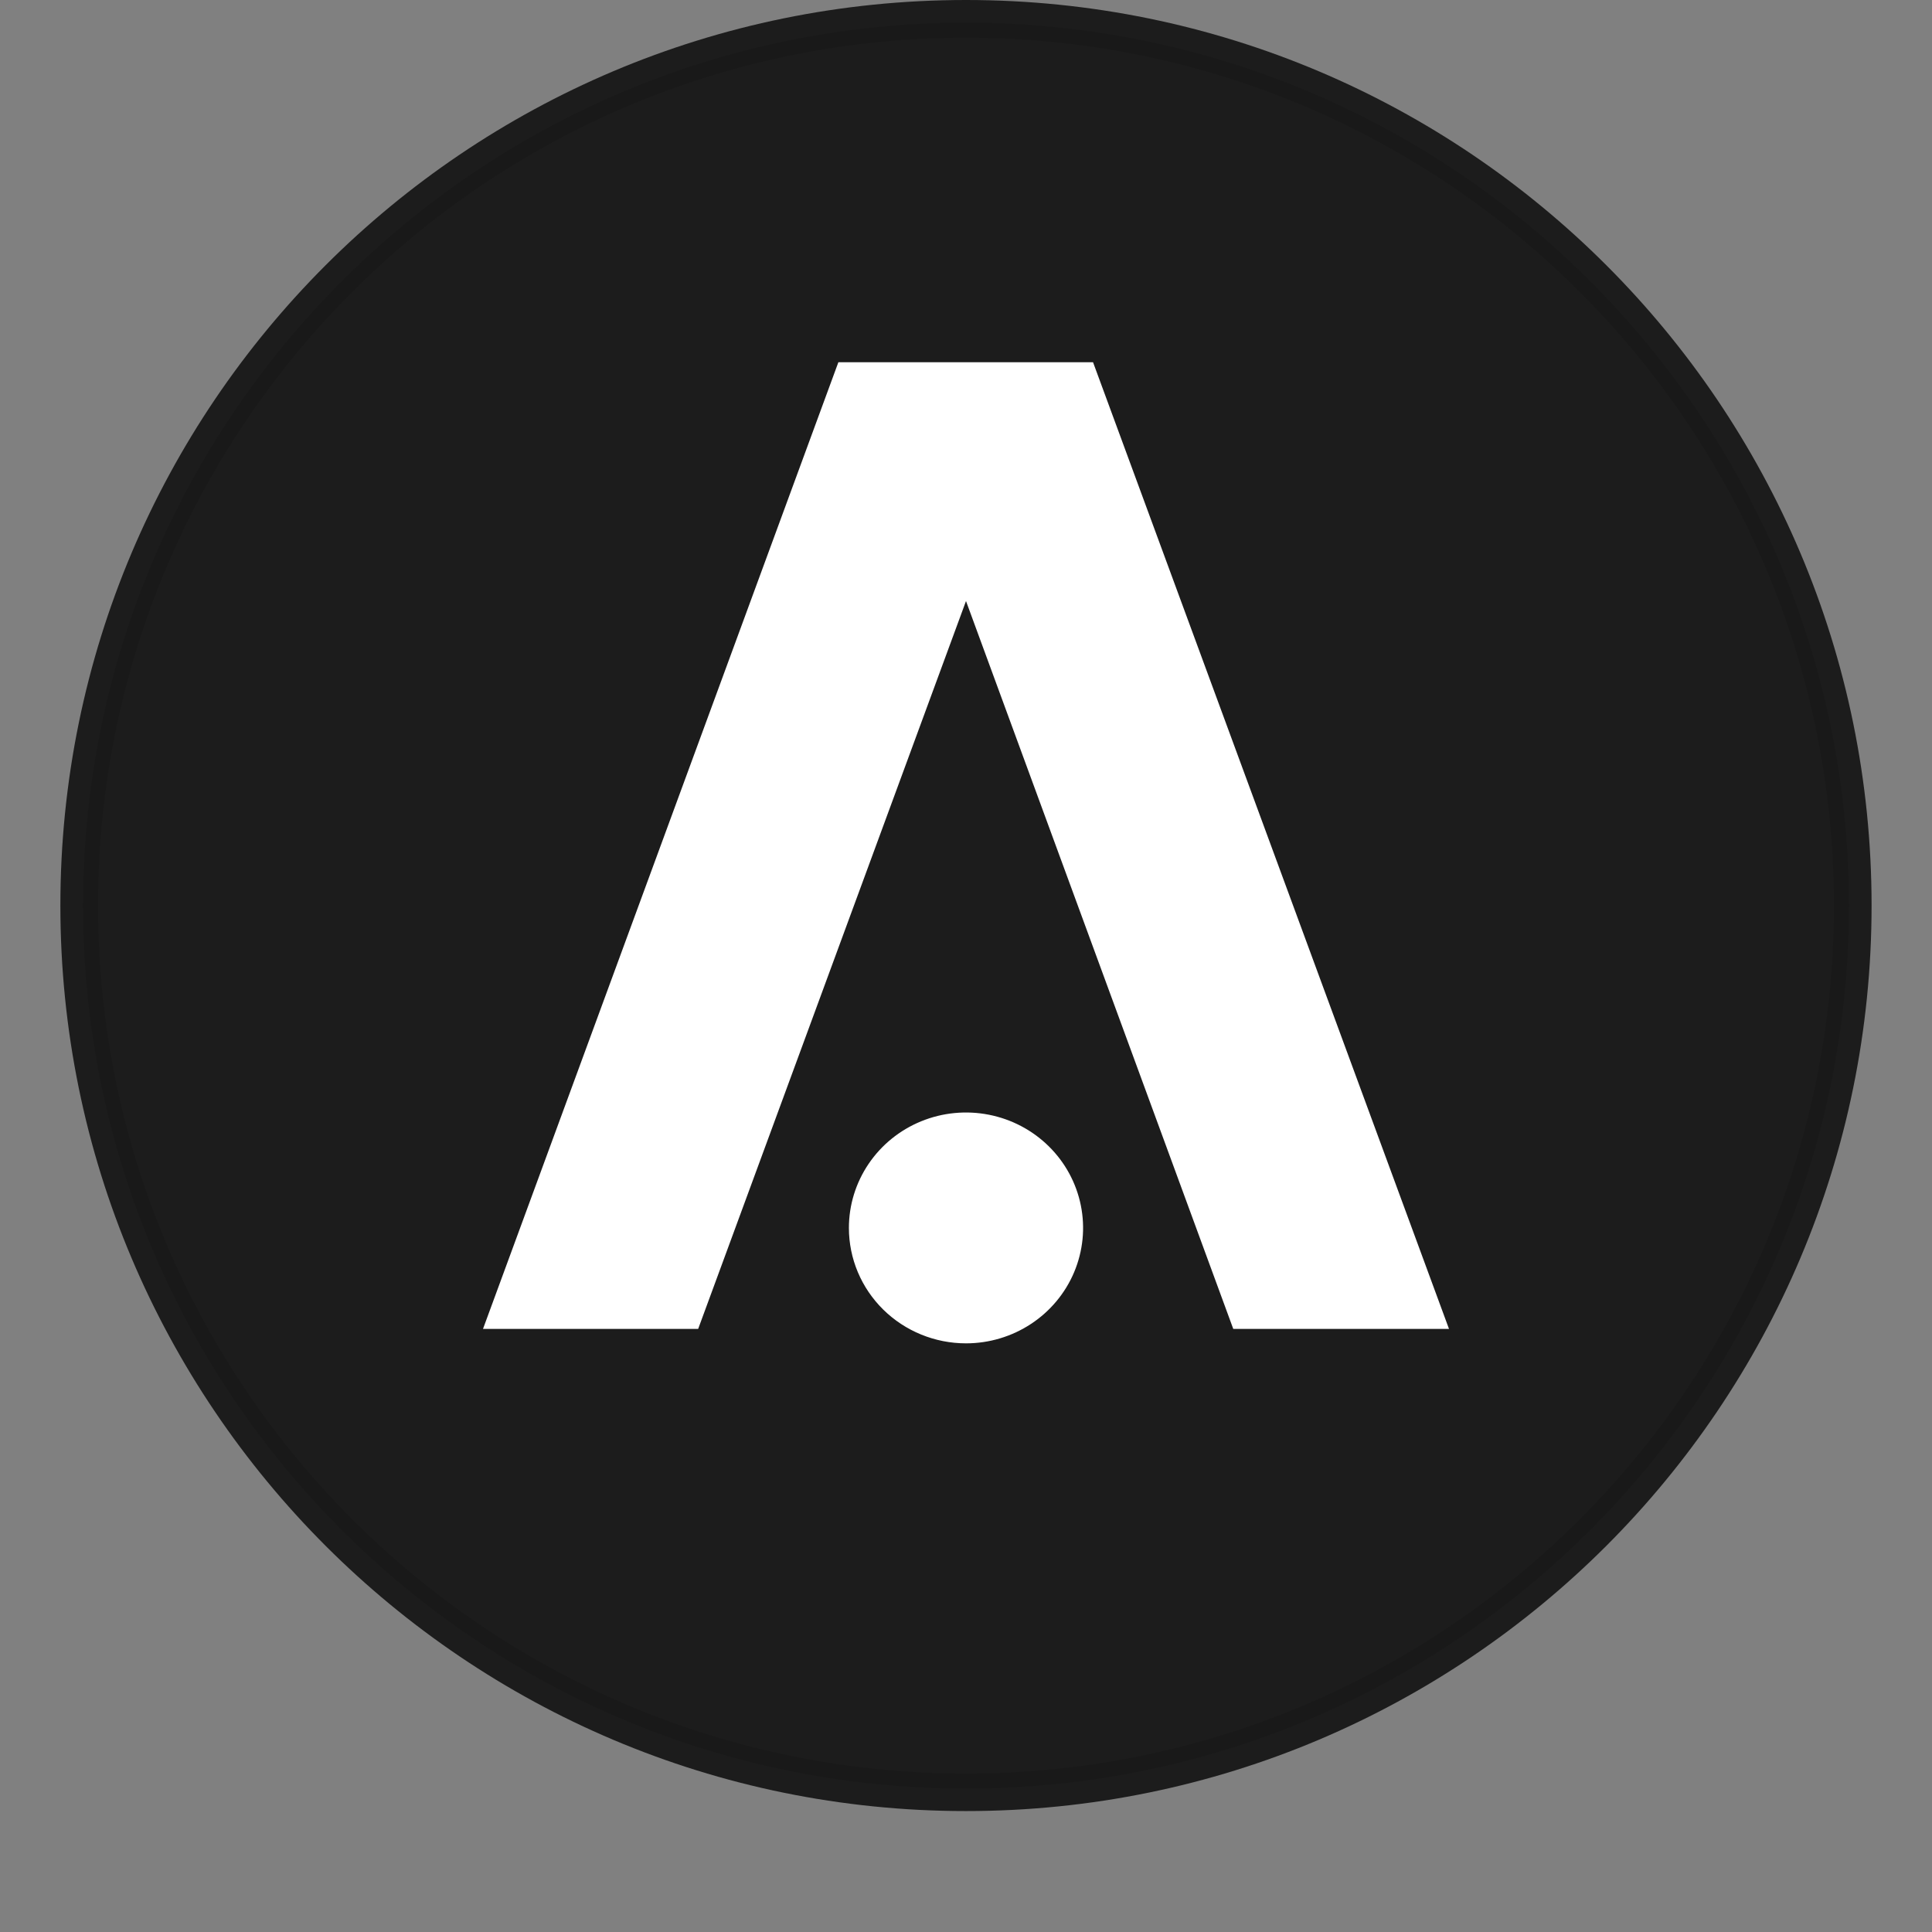 <svg width="128" height="128" viewBox="0 0 128 128" fill="none" xmlns="http://www.w3.org/2000/svg">
<rect x="0" y="0" width="128" height="128" fill="#808080" stroke="none"/>
<path d="M123.997 59.994C123.997 93.127 97.137 119.988 63.999 119.988C30.86 119.988 4 93.127 4 59.994C4 26.861 30.861 0 63.999 0C97.136 0 123.997 26.859 123.997 59.994Z" fill="#1C1C1C"/>
<path d="M64 89C65.534 89 67.034 88.552 68.31 87.711C69.585 86.871 70.58 85.677 71.167 84.279C71.754 82.882 71.908 81.344 71.608 79.861C71.309 78.378 70.57 77.015 69.485 75.946C68.4 74.876 67.018 74.148 65.513 73.853C64.008 73.558 62.449 73.709 61.031 74.288C59.614 74.867 58.402 75.847 57.55 77.105C56.697 78.362 56.242 79.841 56.242 81.353C56.242 83.381 57.059 85.326 58.514 86.76C59.969 88.194 61.942 89 64 89Z" fill="white"/>
<path d="M72.417 24H55.544L32 88.044H46.255L64 39.82L81.707 88.044H96L72.417 24Z" fill="white"/>
<path d="M64 118C96.032 118 122 92.032 122 60C122 27.968 96.032 2 64 2C31.968 2 6 27.968 6 60C6 92.032 31.968 118 64 118Z" stroke="black" stroke-opacity="0.097"/>
</svg>

